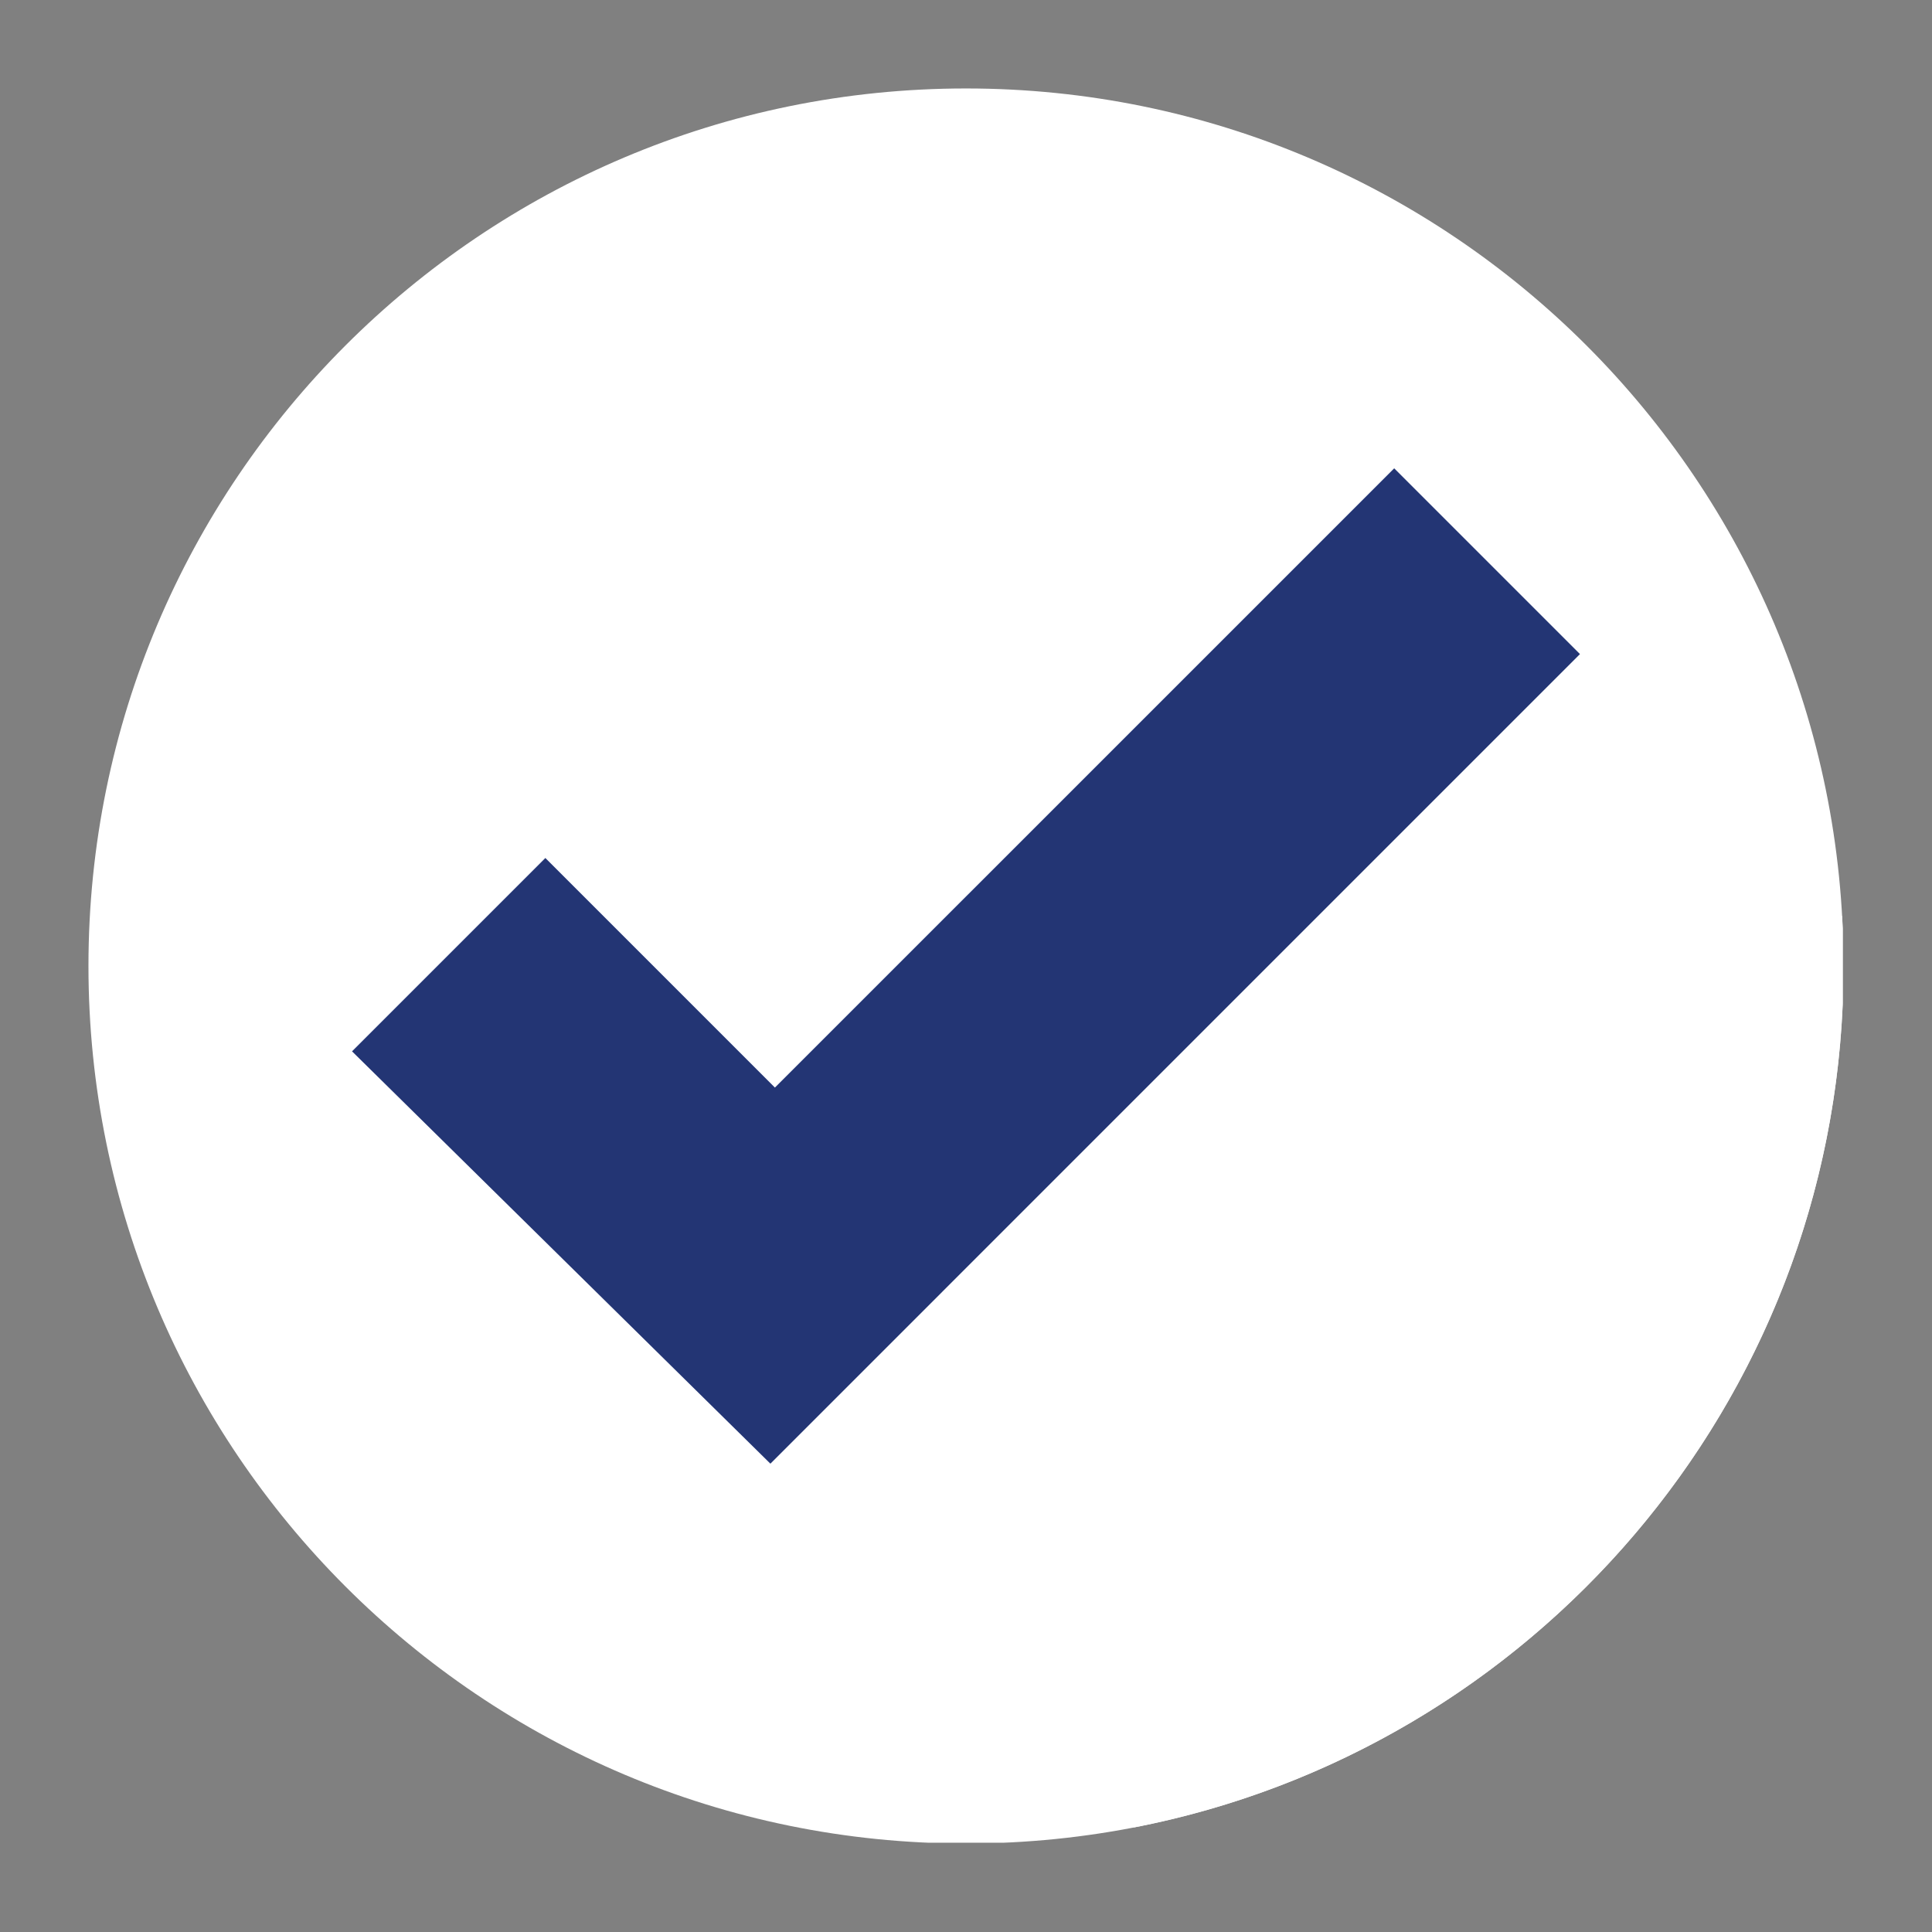 <svg xmlns="http://www.w3.org/2000/svg" xmlns:xlink="http://www.w3.org/1999/xlink" width="1000" zoomAndPan="magnify" viewBox="0 0 750 750" height="1000" preserveAspectRatio="xMidYMid meet" version="1.0"><rect x="0" y="0" width="750" height="750" fill="#808080" stroke="none"/><defs><g/><clipPath id="d3ccc80c3c"><path d="M 34.34 34.34 L 715.34 34.34 L 715.34 715.34 L 34.34 715.34 Z M 34.34 34.34 " clip-rule="nonzero"/></clipPath><clipPath id="812d72e075"><path d="M 715 375 L 715.34 375 L 715.34 382 L 715 382 Z M 715 375 " clip-rule="nonzero"/></clipPath><clipPath id="6d63af488d"><path d="M 299 253 L 715.34 253 L 715.34 710 L 299 710 Z M 299 253 " clip-rule="nonzero"/></clipPath><clipPath id="896598e66b"><path d="M 0.641 1 L 1.359 1 L 1.359 1.559 L 0.641 1.559 Z M 0.641 1 " clip-rule="nonzero"/></clipPath><clipPath id="16d3f40974"><rect x="0" width="2" y="0" height="2"/></clipPath></defs><g clip-path="url(#d3ccc80c3c)"><path fill="#ffffff" d="M 715.656 374.996 C 715.656 563.137 563.137 715.656 374.996 715.656 C 186.855 715.656 34.34 563.137 34.34 374.996 C 34.34 186.855 186.855 34.34 374.996 34.34 C 563.137 34.34 715.656 186.855 715.656 374.996 " fill-opacity="1" fill-rule="nonzero"/></g><g clip-path="url(#812d72e075)"><path fill="#233574" d="M 715.59 381.789 C 715.59 381.777 715.59 381.789 715.59 381.777 L 715.59 381.789 M 715.594 381.543 L 715.594 381.539 L 715.594 381.543 M 715.609 380.824 C 715.609 380.82 715.609 380.82 715.609 380.805 L 715.609 380.824 M 715.609 380.586 L 715.609 380.559 L 715.609 380.586 M 715.617 380.332 L 715.617 380.328 L 715.617 380.332 M 715.621 379.859 L 715.621 379.84 L 715.621 379.859 M 715.621 379.621 L 715.621 379.59 L 715.621 379.621 M 715.629 379.367 C 715.629 379.363 715.629 379.363 715.629 379.348 L 715.629 379.367 M 715.637 378.895 L 715.637 378.871 C 715.637 378.883 715.637 378.891 715.637 378.895 M 715.637 378.656 C 715.637 378.645 715.637 378.629 715.637 378.625 C 715.637 378.645 715.637 378.637 715.637 378.656 M 715.637 378.41 C 715.637 378.398 715.637 378.383 715.637 378.379 C 715.637 378.383 715.637 378.398 715.637 378.41 M 715.641 378.156 C 715.641 378.145 715.641 378.152 715.641 378.137 L 715.641 378.156 M 715.641 377.93 C 715.641 377.918 715.641 377.91 715.641 377.898 C 715.641 377.91 715.641 377.918 715.641 377.93 M 715.641 377.684 C 715.641 377.672 715.641 377.664 715.641 377.652 C 715.641 377.664 715.641 377.672 715.641 377.684 M 715.648 377.438 C 715.648 377.426 715.648 377.418 715.648 377.406 C 715.648 377.426 715.648 377.418 715.648 377.438 M 715.648 377.188 C 715.648 377.172 715.648 377.188 715.648 377.172 L 715.648 377.188 M 715.648 376.961 C 715.648 376.945 715.648 376.945 715.648 376.934 C 715.648 376.941 715.648 376.945 715.648 376.961 M 715.648 376.719 C 715.648 376.707 715.648 376.695 715.648 376.68 C 715.648 376.695 715.648 376.707 715.648 376.719 M 715.648 376.473 C 715.648 376.461 715.648 376.449 715.648 376.434 C 715.648 376.453 715.648 376.453 715.648 376.473 M 715.656 376.223 L 715.656 376.195 C 715.656 376.207 715.656 376.207 715.656 376.223 M 715.656 375.977 L 715.656 375.969 L 715.656 375.977 M 715.656 375.75 C 715.656 375.734 715.656 375.723 715.656 375.715 C 715.656 375.723 715.656 375.734 715.656 375.75 M 715.656 375.504 C 715.656 375.488 715.656 375.477 715.656 375.465 C 715.656 375.484 715.656 375.484 715.656 375.504 M 715.656 375.25 L 715.656 375.223 C 715.656 375.238 715.656 375.238 715.656 375.25 " fill-opacity="1" fill-rule="nonzero"/></g><g clip-path="url(#6d63af488d)"><path fill="#ffffff" d="M 440.254 709.387 L 299.066 568.195 L 613.34 253.918 L 715.098 355.676 C 715.457 362.07 715.656 368.512 715.656 374.996 C 715.656 375.07 715.656 375.148 715.656 375.223 L 715.656 375.25 C 715.656 375.324 715.656 375.391 715.656 375.465 C 715.656 375.477 715.656 375.488 715.656 375.504 C 715.656 375.574 715.656 375.645 715.656 375.715 C 715.656 375.723 715.656 375.734 715.656 375.75 C 715.656 375.816 715.656 375.895 715.656 375.969 L 715.656 375.977 C 715.656 376.047 715.656 376.121 715.656 376.195 L 715.656 376.223 C 715.656 376.289 715.648 376.359 715.648 376.434 C 715.648 376.449 715.648 376.461 715.648 376.473 C 715.648 376.539 715.648 376.613 715.648 376.68 C 715.648 376.695 715.648 376.707 715.648 376.719 C 715.648 376.785 715.648 376.859 715.648 376.934 C 715.648 376.945 715.648 376.945 715.648 376.961 C 715.648 377.027 715.648 377.102 715.648 377.172 C 715.648 377.188 715.648 377.172 715.648 377.188 C 715.648 377.254 715.648 377.332 715.648 377.406 C 715.648 377.418 715.648 377.426 715.648 377.438 C 715.648 377.512 715.641 377.586 715.641 377.652 C 715.641 377.664 715.641 377.672 715.641 377.684 C 715.641 377.75 715.641 377.832 715.641 377.898 C 715.641 377.91 715.641 377.918 715.641 377.93 C 715.641 377.996 715.641 378.07 715.641 378.137 C 715.641 378.152 715.641 378.145 715.641 378.156 C 715.641 378.223 715.641 378.305 715.637 378.379 C 715.637 378.383 715.637 378.398 715.637 378.41 C 715.637 378.477 715.637 378.551 715.637 378.625 C 715.637 378.629 715.637 378.645 715.637 378.656 C 715.637 378.73 715.637 378.797 715.637 378.871 L 715.637 378.895 C 715.637 378.969 715.629 379.051 715.629 379.121 C 715.629 379.203 715.629 379.27 715.629 379.348 C 715.629 379.363 715.629 379.363 715.629 379.367 C 715.629 379.449 715.629 379.508 715.621 379.59 L 715.621 379.621 C 715.621 379.703 715.621 379.762 715.621 379.84 L 715.621 379.859 C 715.621 380.02 715.617 380.16 715.617 380.328 L 715.617 380.332 C 715.617 380.418 715.617 380.48 715.609 380.559 L 715.609 380.586 C 715.609 380.664 715.609 380.727 715.609 380.805 C 715.609 380.82 715.609 380.82 715.609 380.824 C 715.602 381.07 715.602 381.297 715.594 381.539 L 715.594 381.543 C 715.594 381.625 715.59 381.699 715.59 381.777 C 715.59 381.789 715.59 381.777 715.59 381.789 C 715.582 382.031 715.574 382.262 715.574 382.508 C 715.57 382.59 715.57 382.668 715.57 382.75 C 711.941 545.105 594.723 679.414 440.254 709.387 " fill-opacity="1" fill-rule="nonzero"/></g><path fill="#233574" d="M 136.656 408.125 L 211.707 333.074 L 300.824 422.195 L 541.223 181.801 L 613.34 253.918 L 299.066 568.195 L 136.656 408.125 " fill-opacity="1" fill-rule="nonzero"/><g transform="matrix(1, 0, 0, 1, 374, 513)"><g clip-path="url(#16d3f40974)"><g clip-path="url(#896598e66b)"><g fill="#ffffff" fill-opacity="1"><g transform="translate(0.867, 1.212)"><g><path d="M 0.125 0 C 0.113 0 0.102 -0.004 0.094 -0.016 C 0.082 -0.023 0.078 -0.035 0.078 -0.047 C 0.078 -0.066 0.082 -0.082 0.094 -0.094 C 0.102 -0.102 0.113 -0.109 0.125 -0.109 C 0.145 -0.109 0.16 -0.102 0.172 -0.094 C 0.18 -0.082 0.188 -0.066 0.188 -0.047 C 0.188 -0.035 0.18 -0.023 0.172 -0.016 C 0.16 -0.004 0.145 0 0.125 0 Z M 0.125 0 "/></g></g></g></g></g></g></svg>